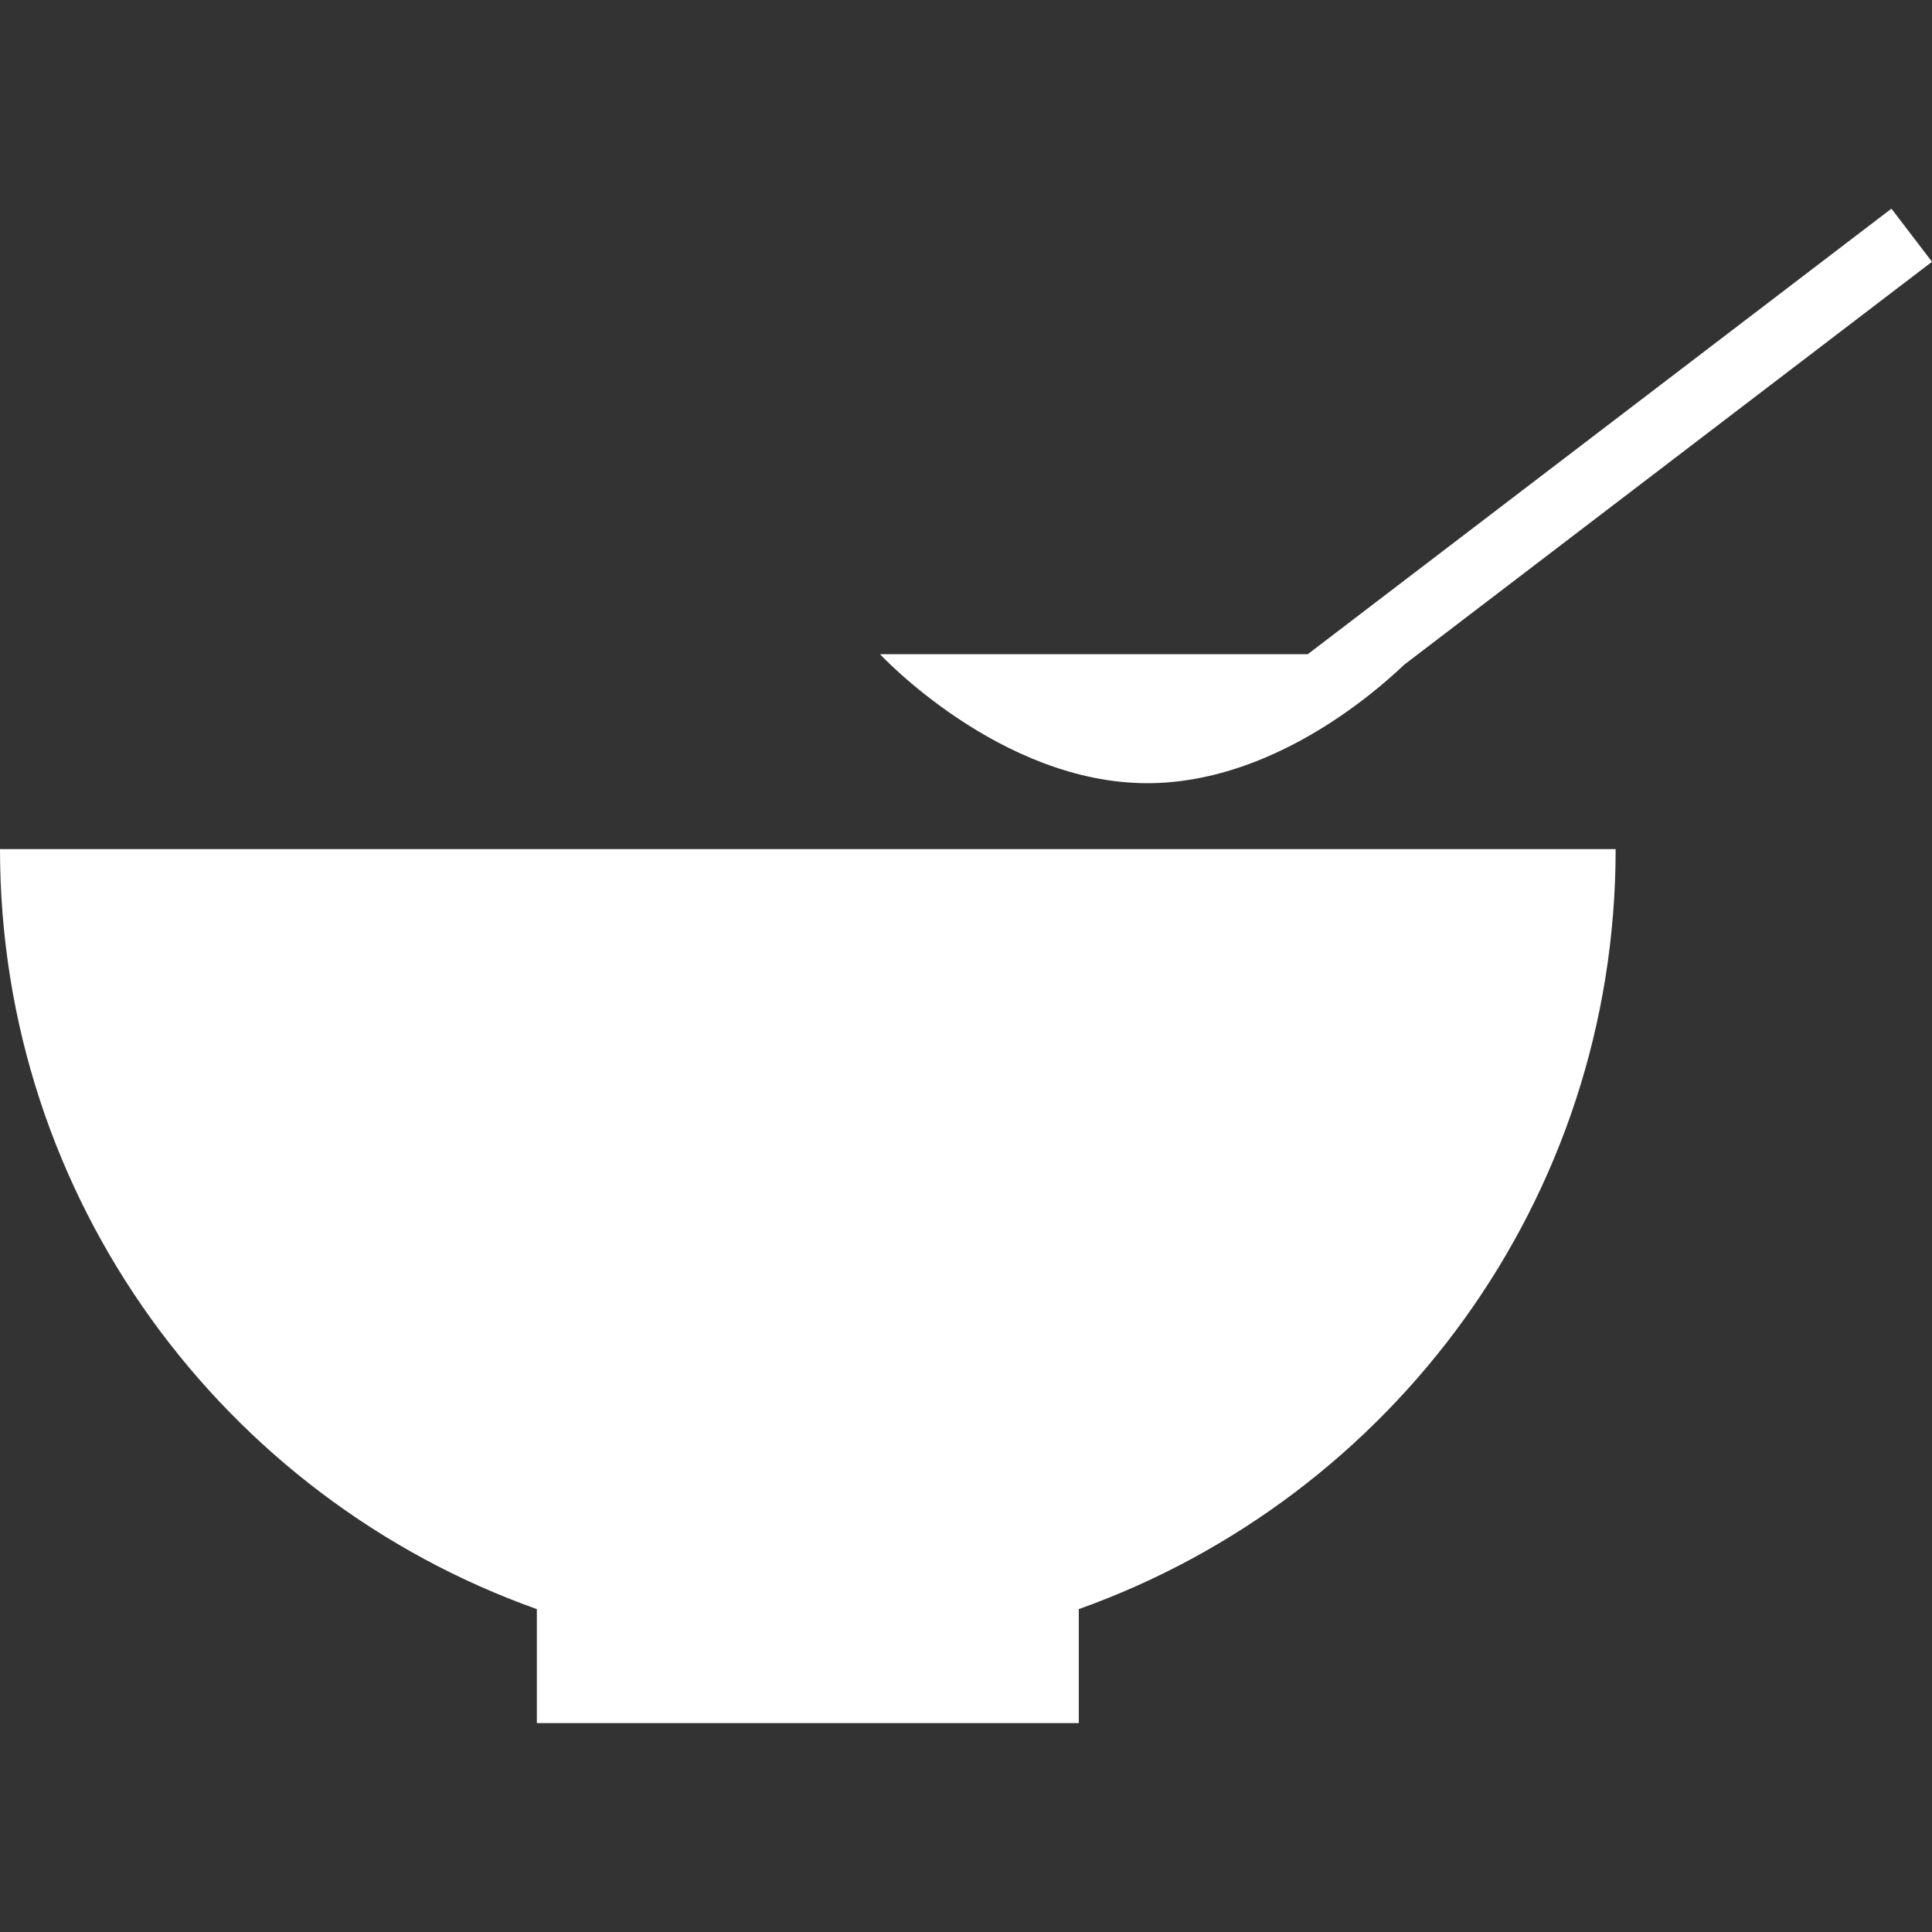 <?xml version="1.0" encoding="UTF-8"?> <!-- Generator: Adobe Illustrator 27.0.1, SVG Export Plug-In . SVG Version: 6.00 Build 0) --> <svg xmlns="http://www.w3.org/2000/svg" xmlns:xlink="http://www.w3.org/1999/xlink" id="Capa_1" x="0px" y="0px" viewBox="0 0 800 800" style="enable-background:new 0 0 800 800;" xml:space="preserve"><rect x="0" y="0" width="800" height="800" fill="#333333" stroke="none"/> <style type="text/css"> .st0{fill:#FFFFFF;} </style> <g> <g id="b136_bowl"> <path class="st0" d="M669,351.6H0c0,145.2,92.8,268.6,222.3,314.7v47.2h224.4v-47.2C576.2,620.1,669,496.8,669,351.6z"></path> <path class="st0" d="M800,108.4l-16.8-22L541.5,270.9H364.4c0,0,49.6,53.4,110.7,53.4c50.9,0,93.4-36.7,106.4-49.1L800,108.4z"></path> </g> <g id="Capa_1_186_"> </g> </g> </svg> 